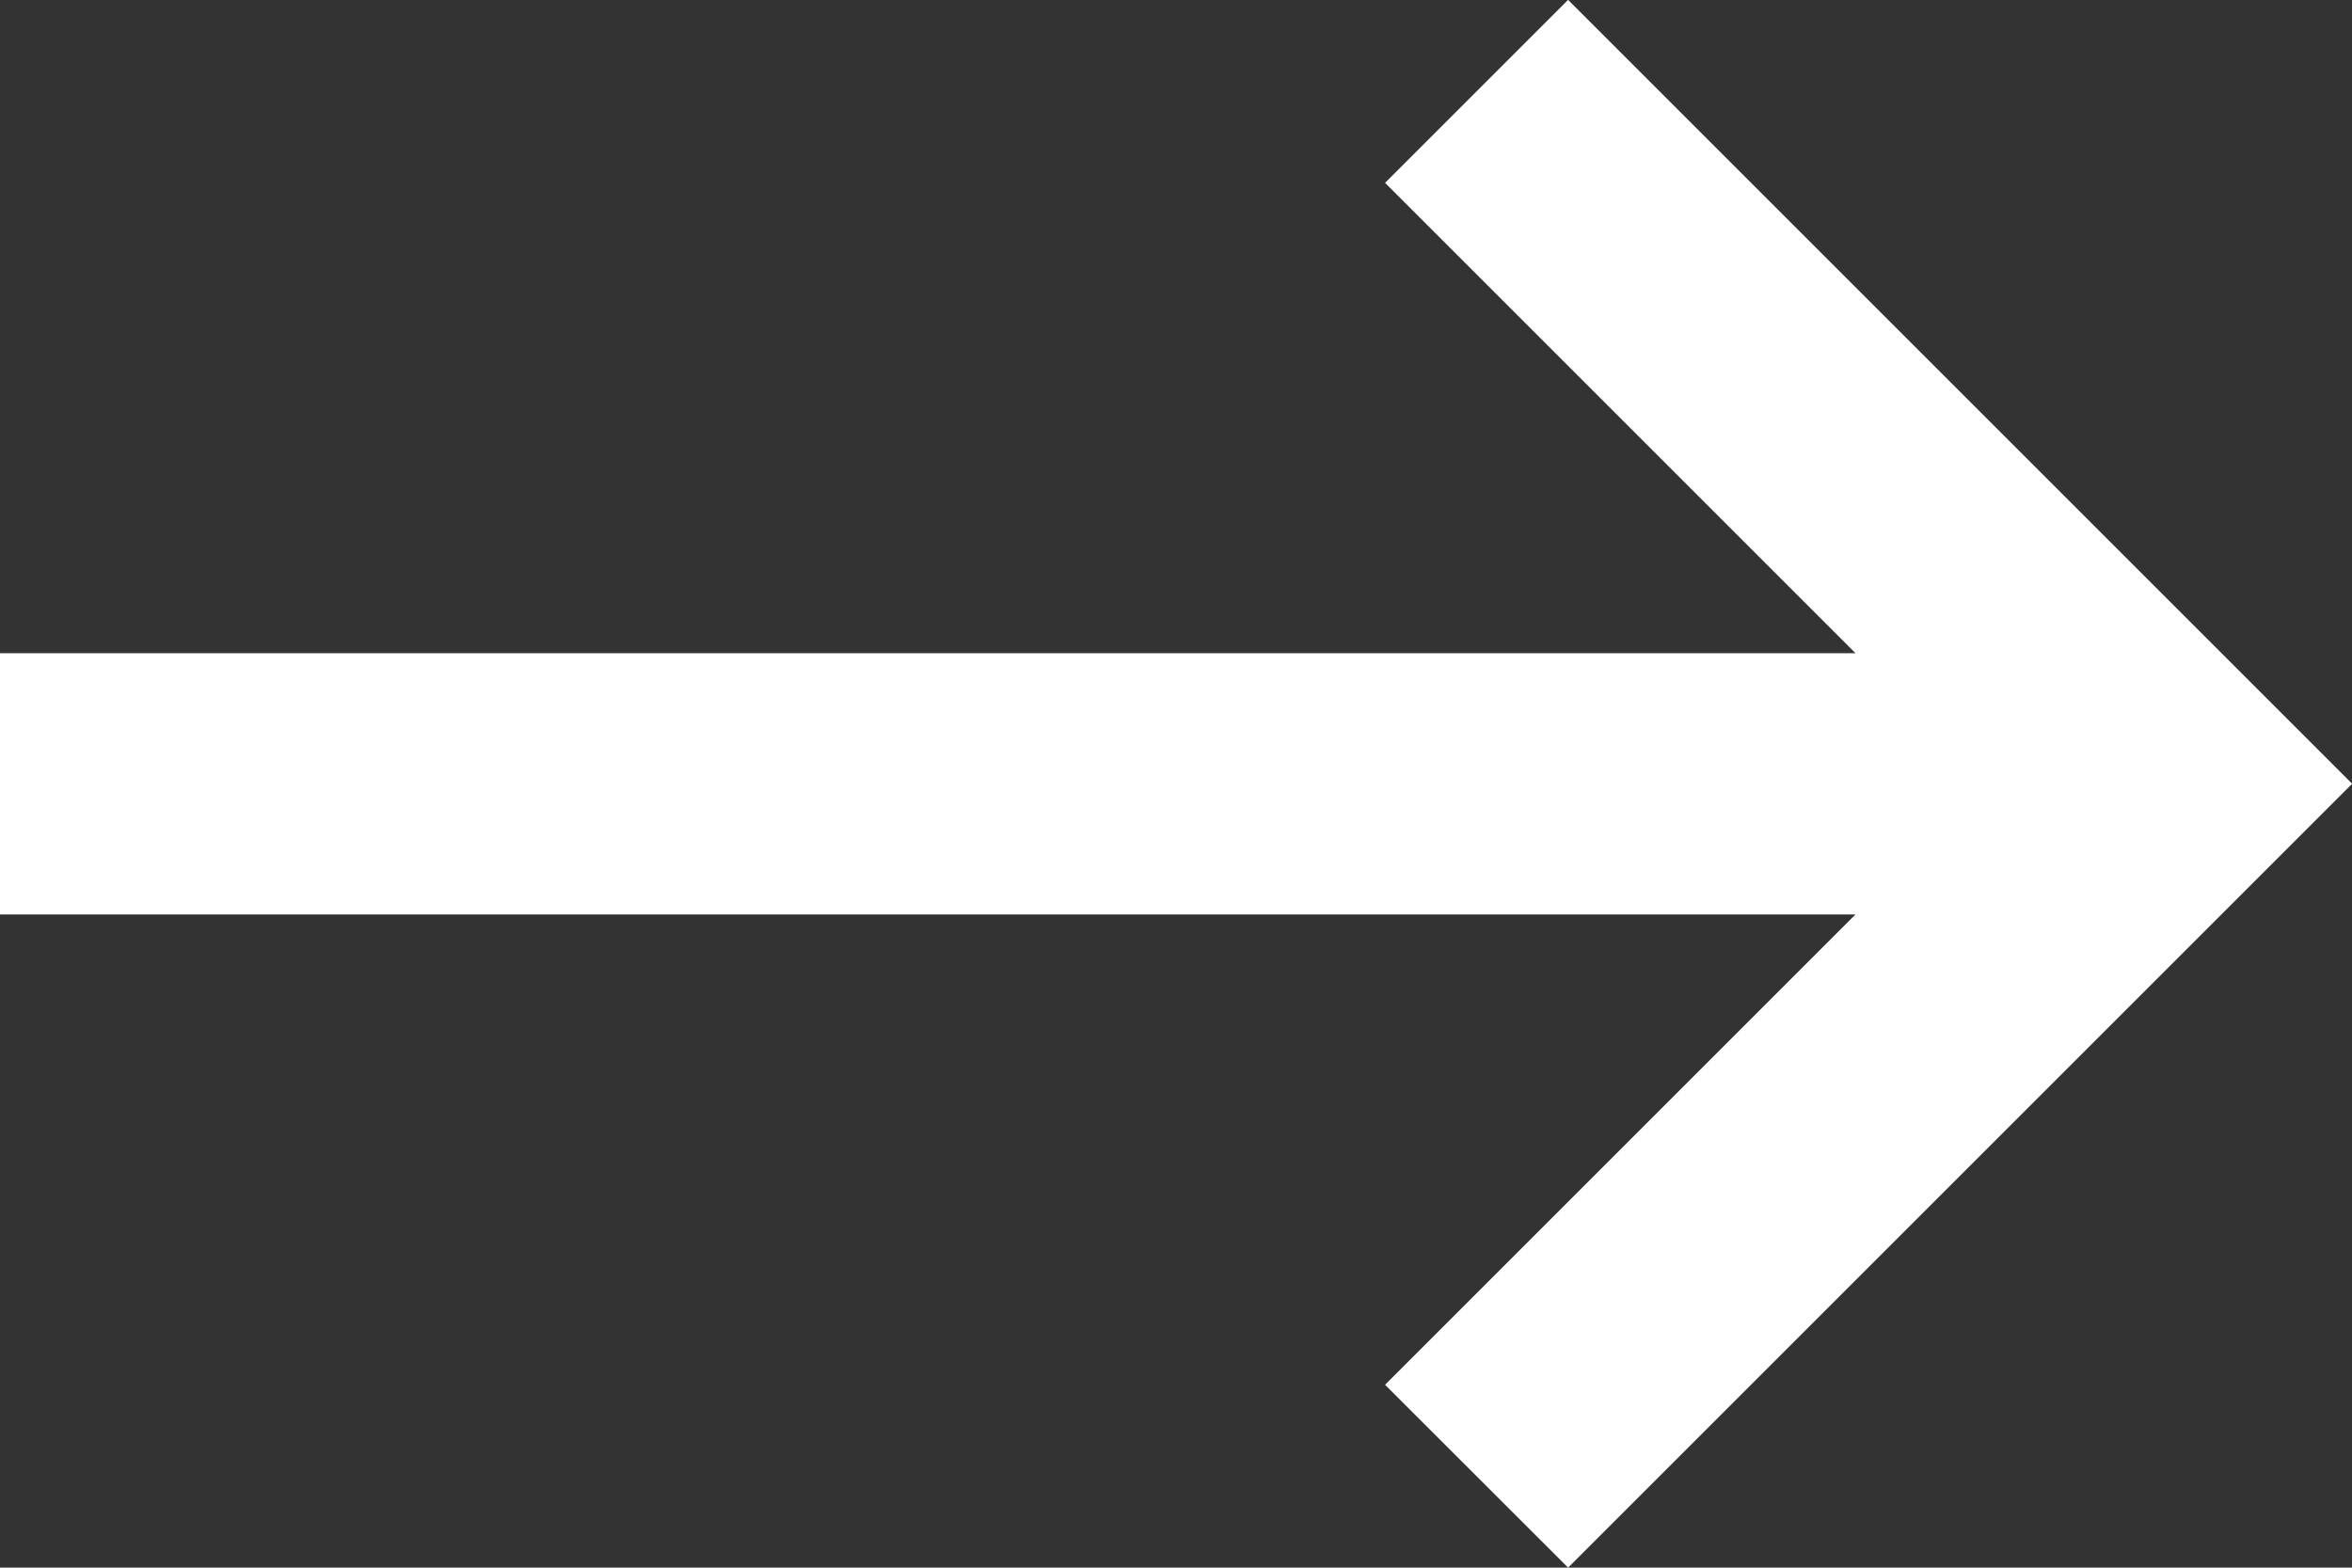 <svg xmlns="http://www.w3.org/2000/svg" width="16.499" height="10.999" viewBox="0 0 16.499 10.999"><rect x="0" y="0" width="16.499" height="10.999" fill="#333333" stroke="none"/><defs><style>.a{fill:#fff;}</style></defs><g transform="translate(0 -114.75)"><g transform="translate(0 114.75)"><path class="a" d="M9.716,116.033l3.3,3.3H0v1.833H13.016l-3.3,3.3L11,125.749l5.5-5.5-5.5-5.5Z" transform="translate(0 -114.75)"/></g></g></svg>